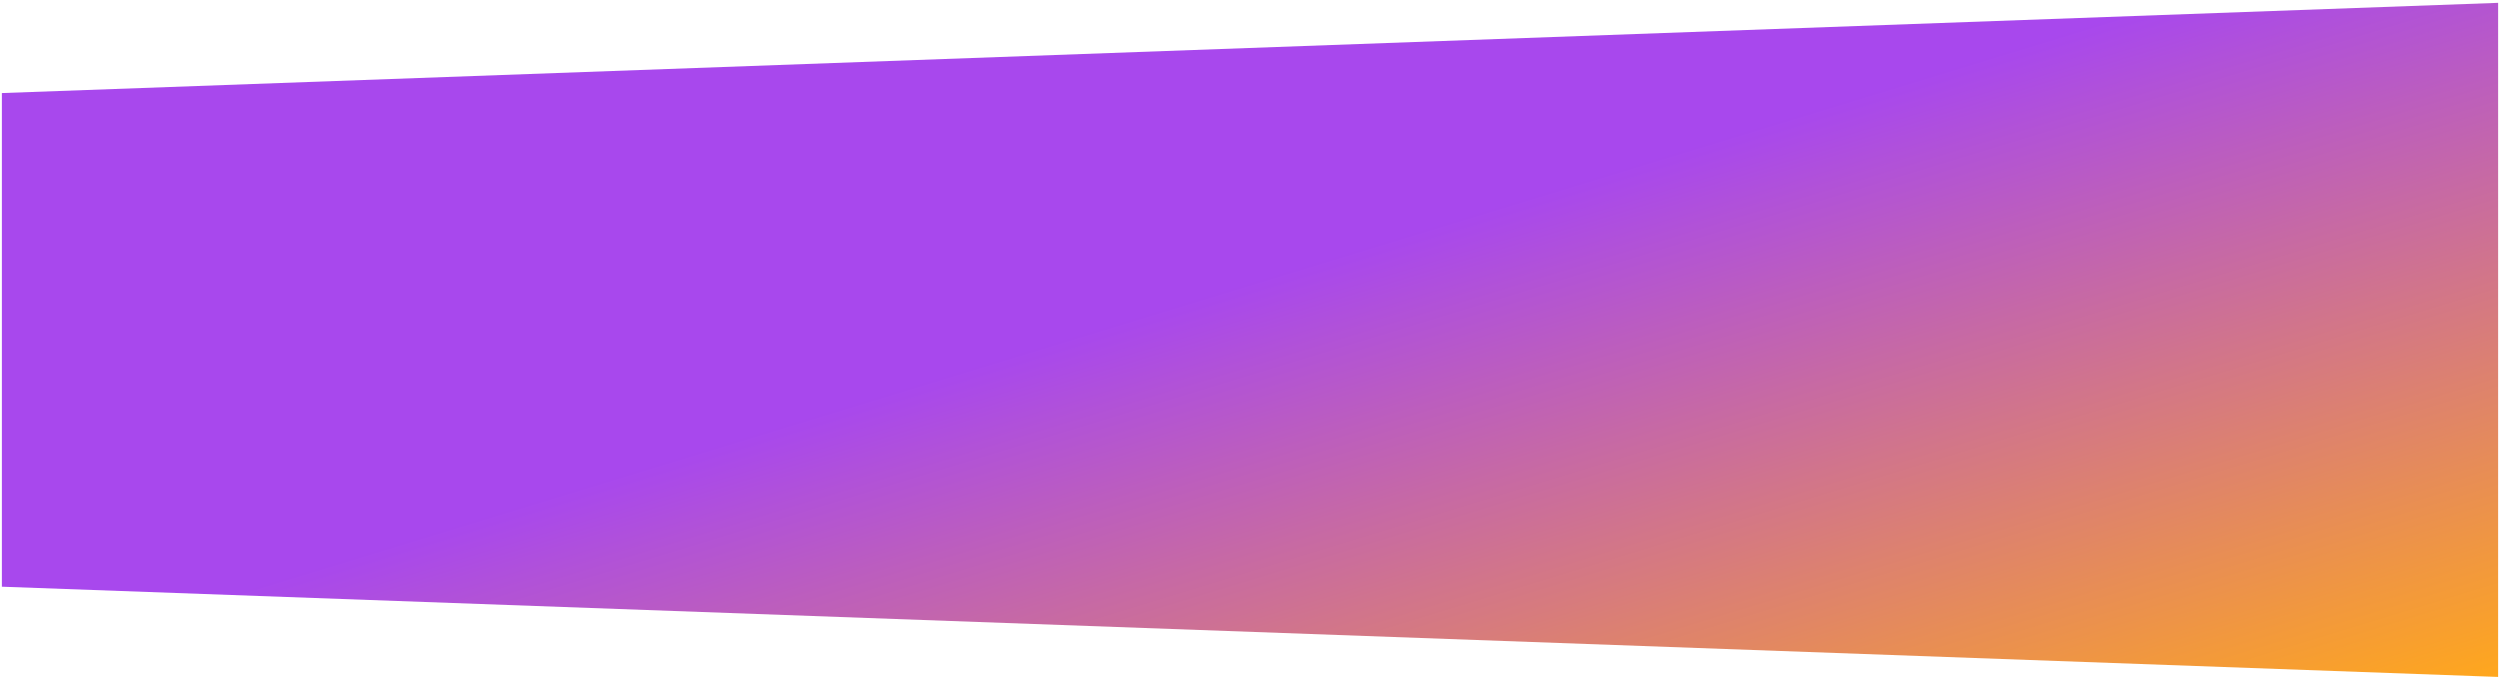 <svg fill="none" viewBox="0 0 665 181" height="181" width="665" xmlns="http://www.w3.org/2000/svg">
  <path fill="url(#paint0_linear_1731_14766)" d="M0.5 24.755L664.5 0.755V180.064L0.5 156.064V24.755Z"></path>
  <defs>
    <linearGradient gradientUnits="userSpaceOnUse" y2="279.436" x2="339.59" y1="90.41" x1="281.778" id="paint0_linear_1731_14766">
      <stop stop-color="#A848ED"></stop>
      <stop stop-color="#FFA71D" offset="1"></stop>
    </linearGradient>
  </defs>
</svg>